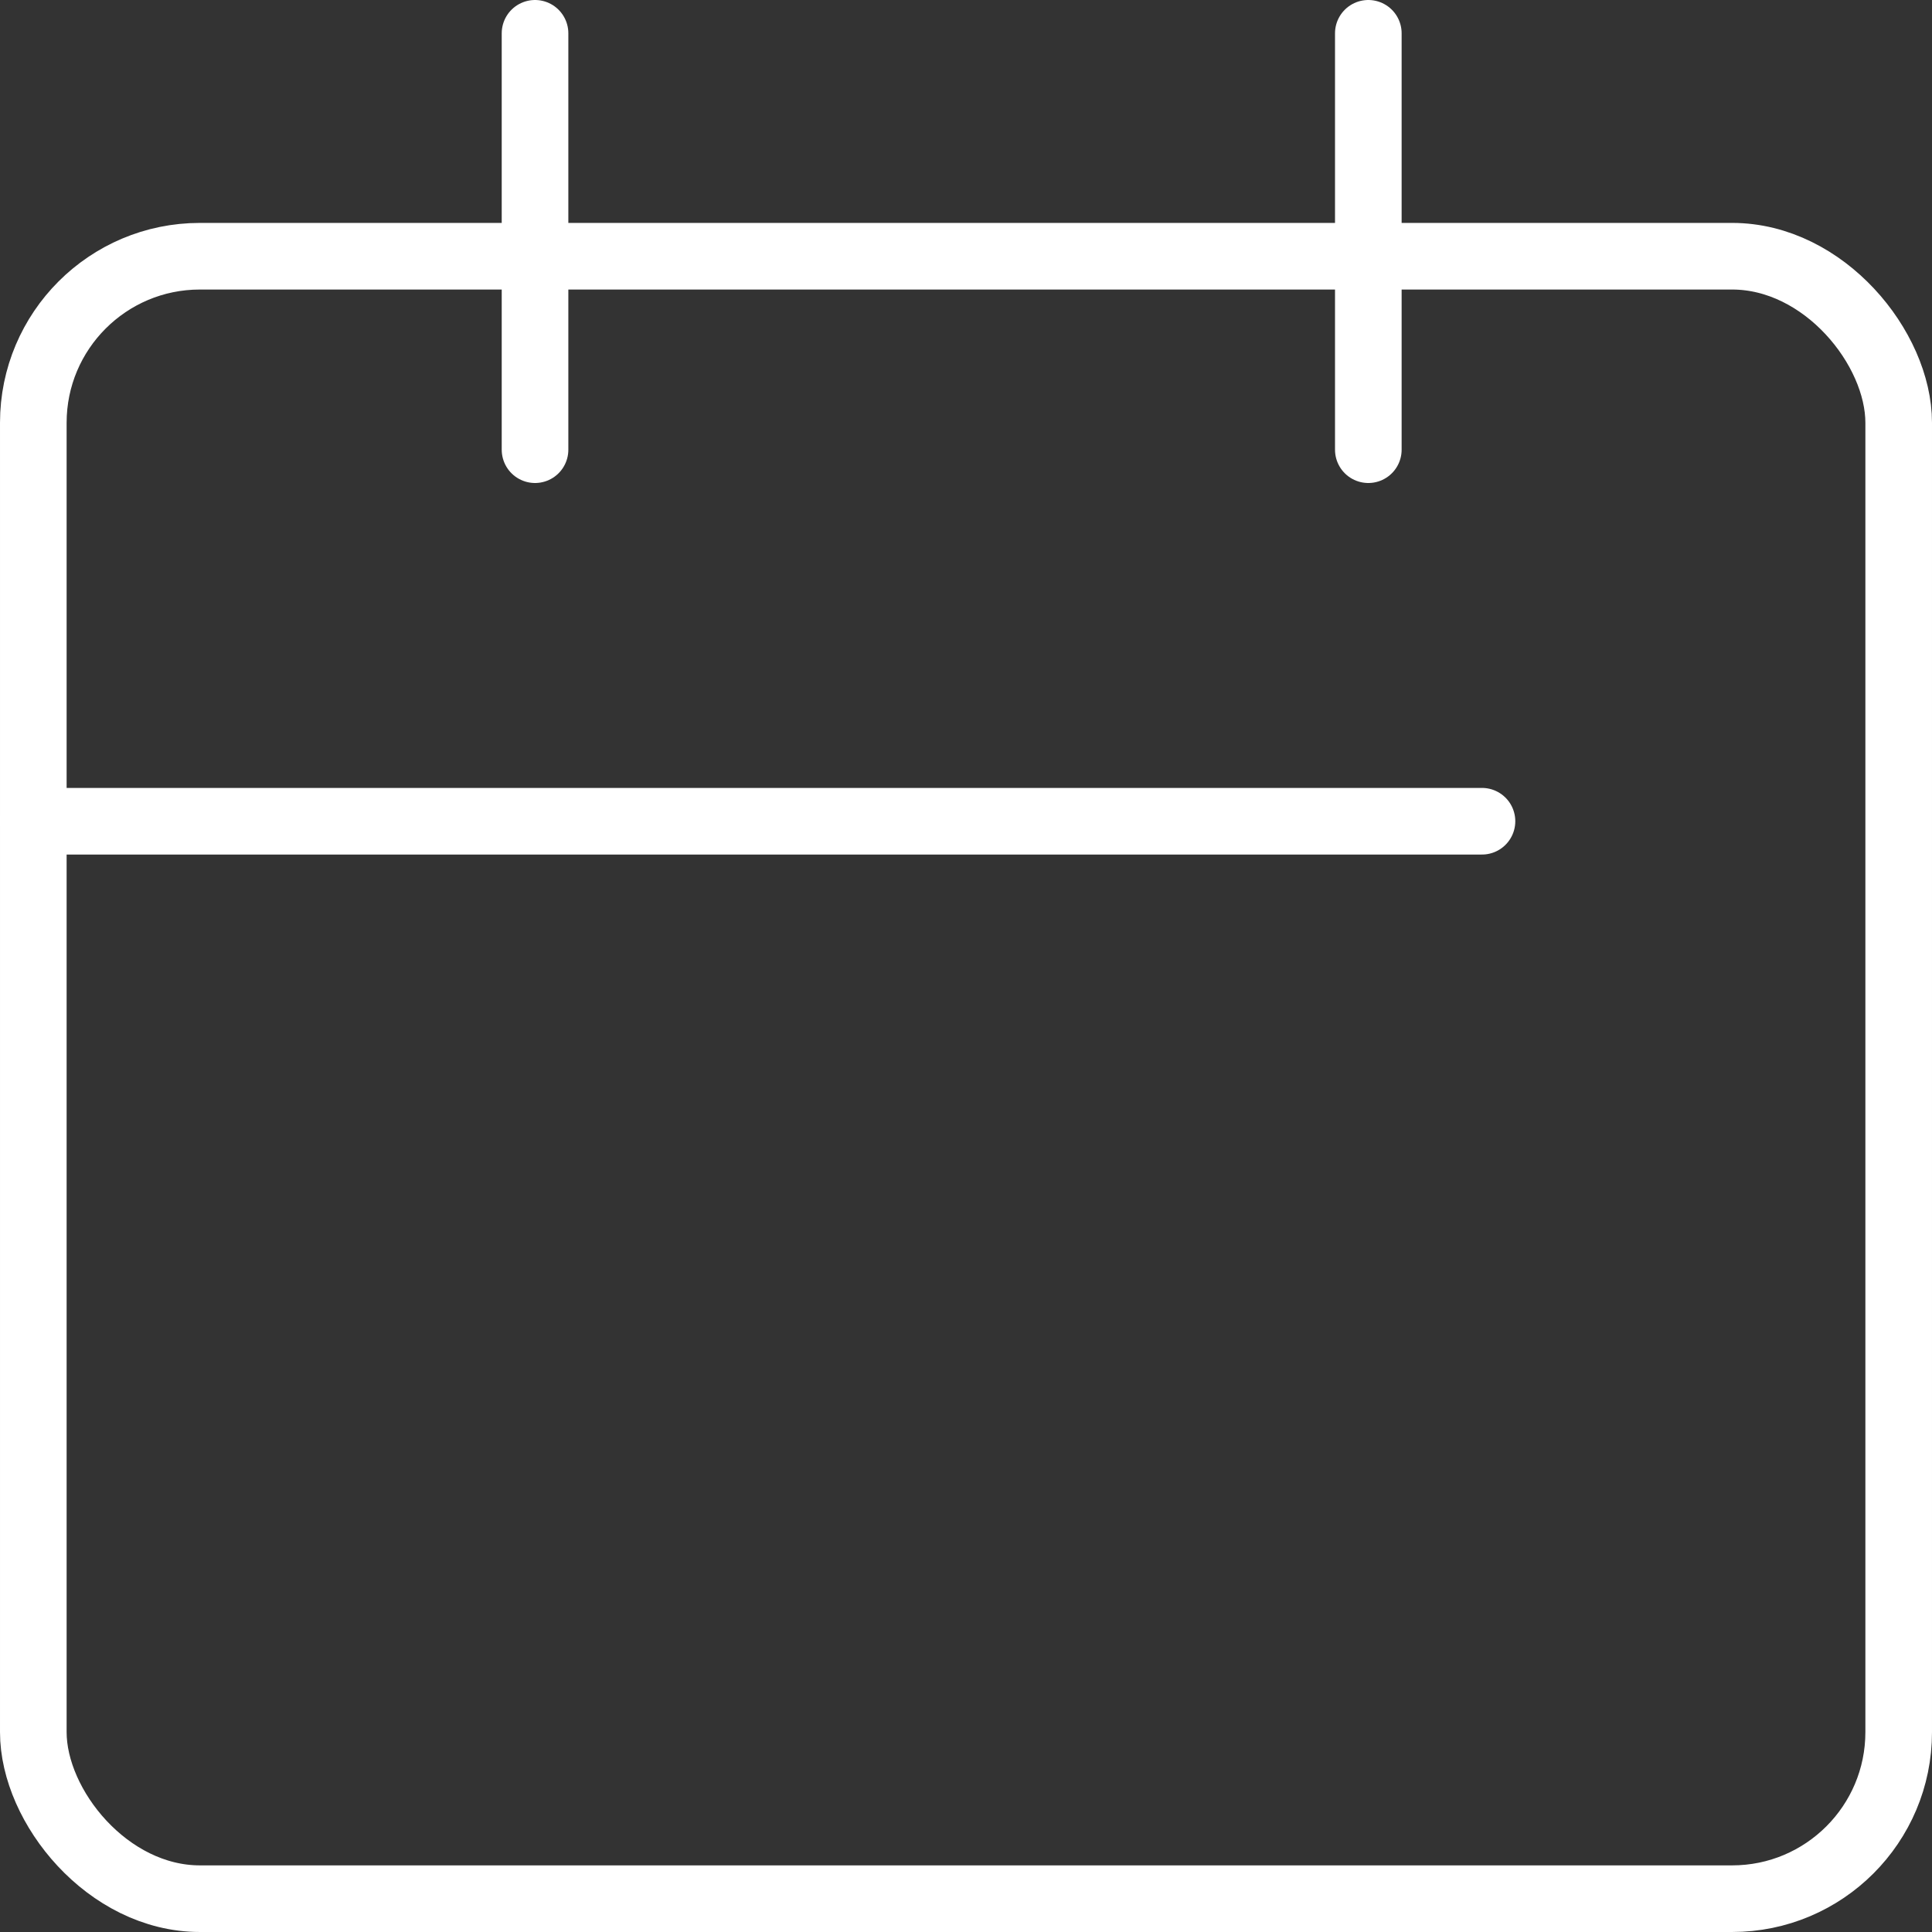<svg width="29" height="29" viewBox="0 0 29 29" fill="none" xmlns="http://www.w3.org/2000/svg">
<rect x="0" y="0" width="29" height="29" fill="#333333" stroke="none"/>
<rect x="0.5" y="3.846" width="28" height="24.654" rx="2.5" stroke="white"/>
<line x1="8.031" y1="6.75" x2="8.031" y2="0.5" stroke="white" stroke-linecap="round"/>
<line x1="0.5" y1="12.327" x2="22.245" y2="12.327" stroke="white" stroke-linecap="round"/>
<line x1="20.539" y1="6.75" x2="20.539" y2="0.5" stroke="white" stroke-linecap="round"/>
</svg>
